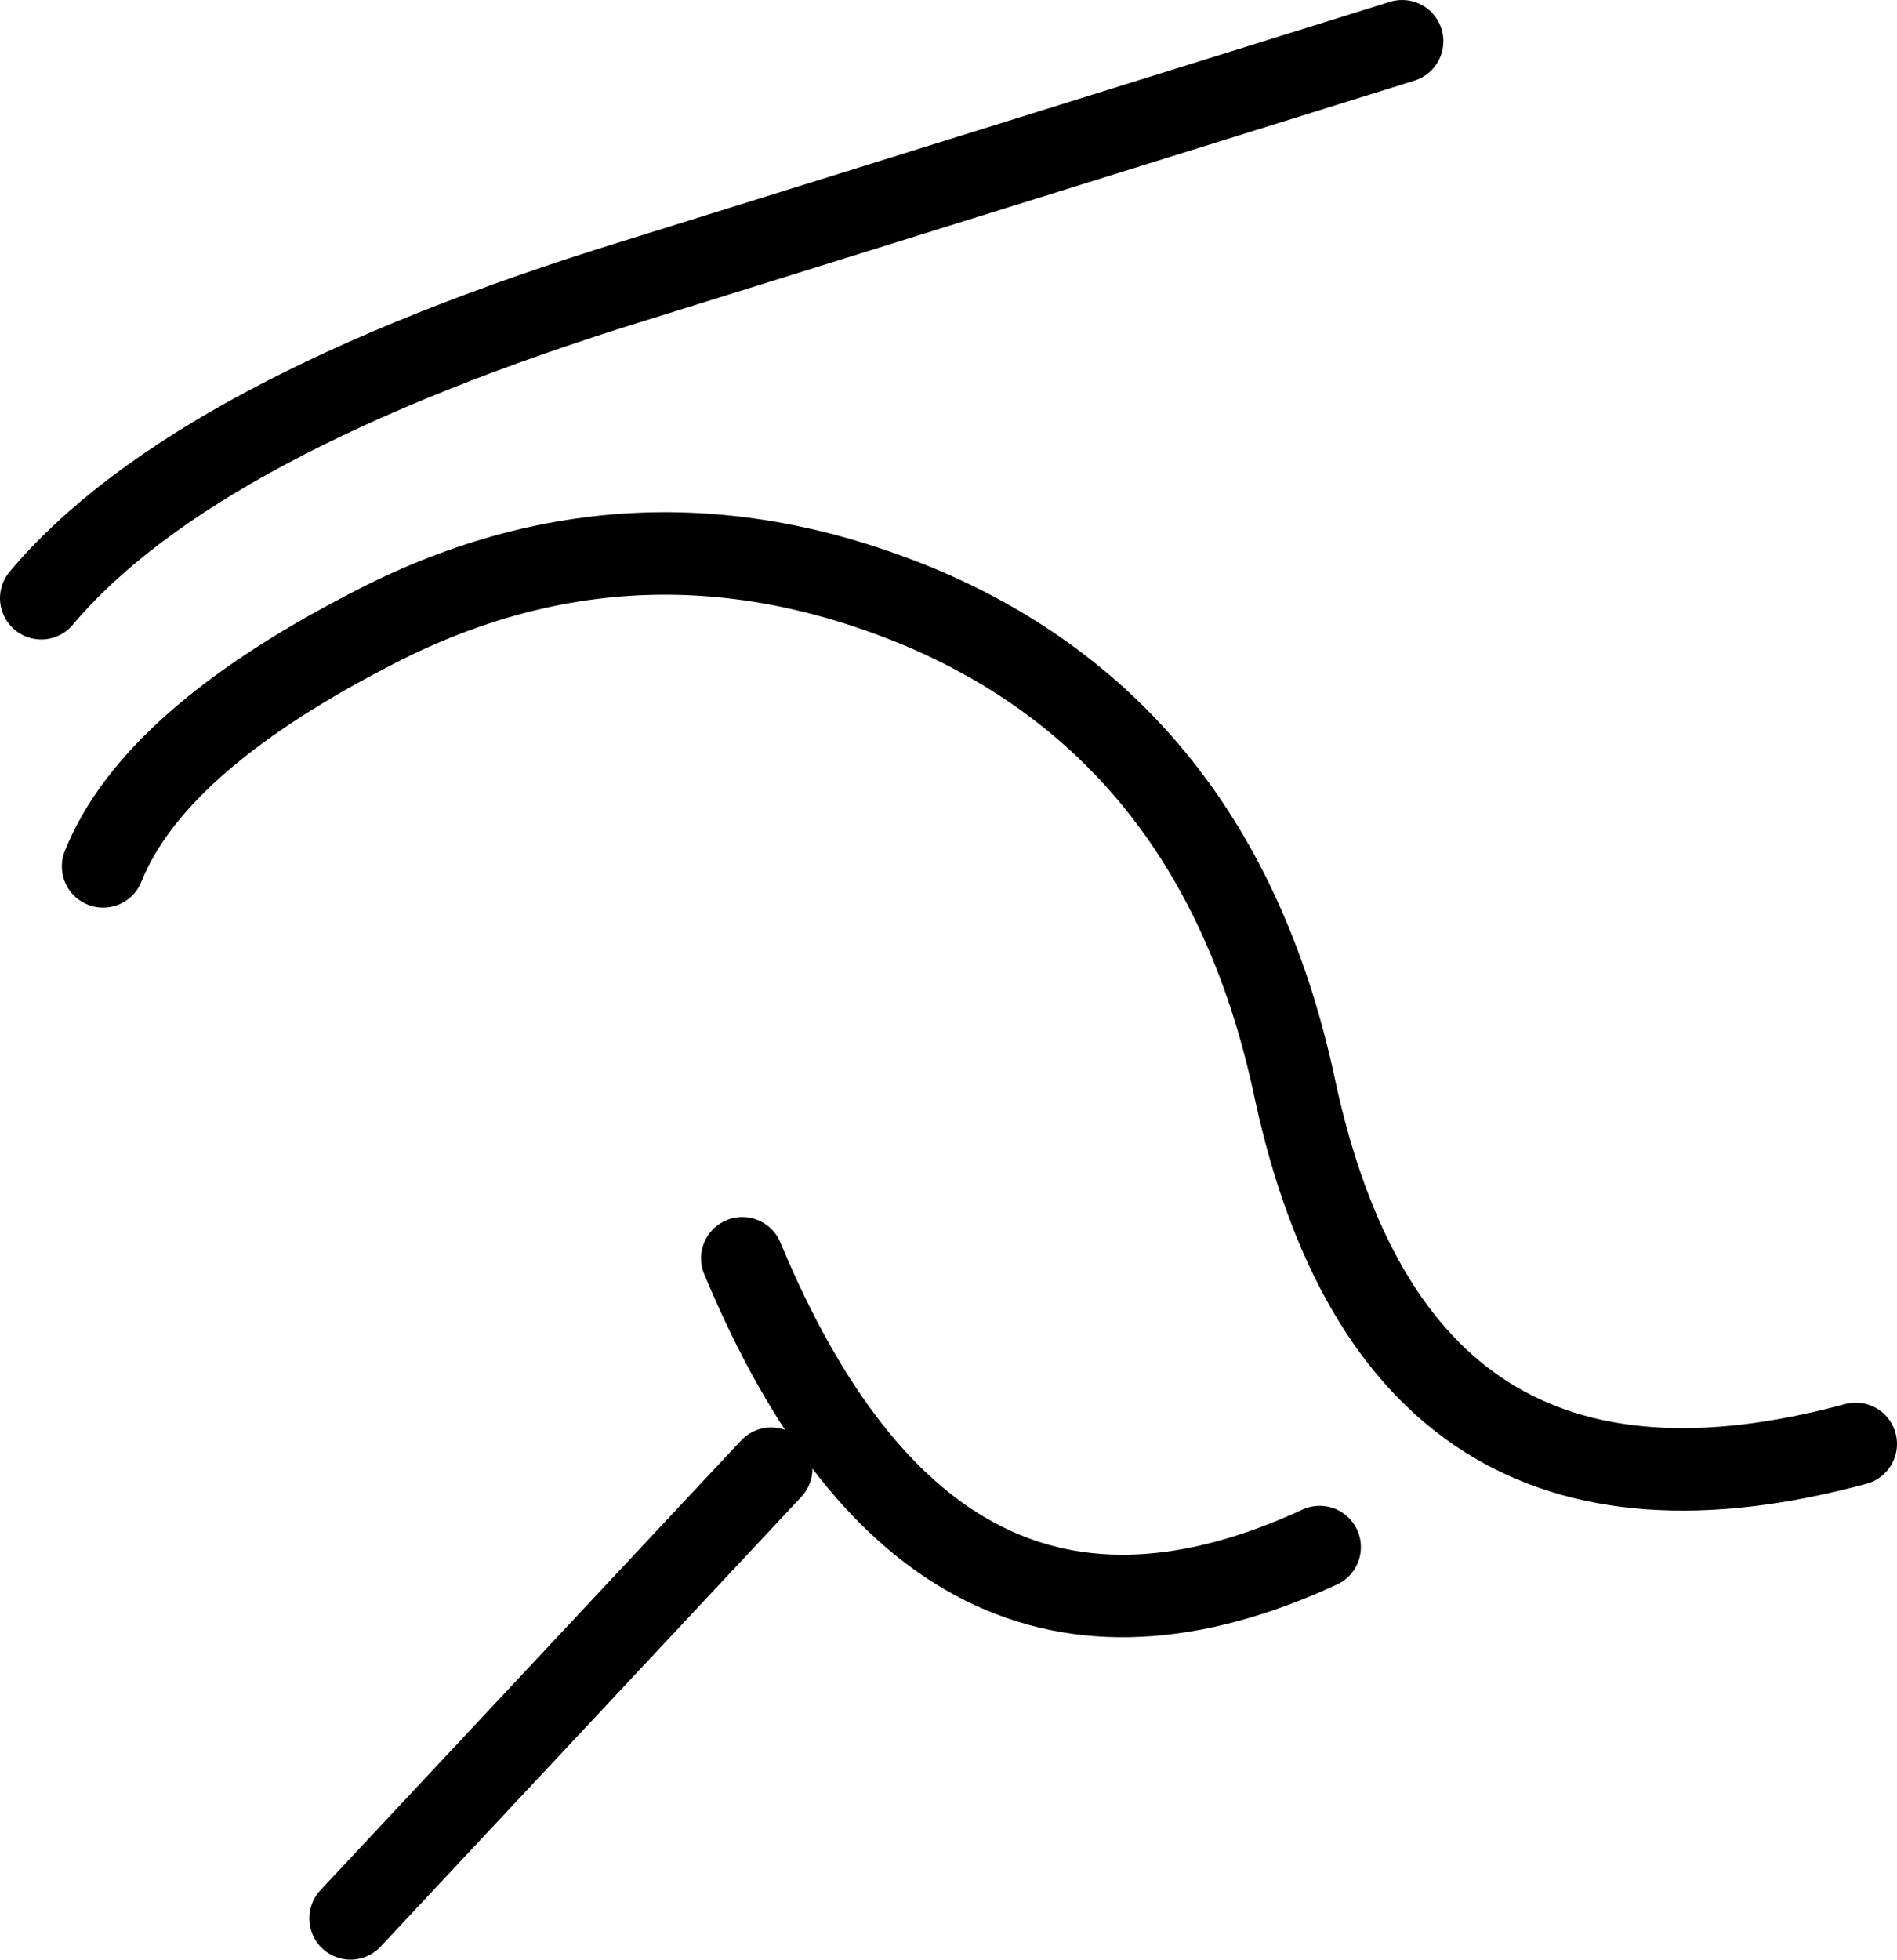 <?xml version="1.0" encoding="UTF-8" standalone="no"?>
<svg xmlns:xlink="http://www.w3.org/1999/xlink" height="23.75px" width="23.0px" xmlns="http://www.w3.org/2000/svg">
  <g transform="matrix(1.0, 0.0, 0.0, 1.0, -114.0, -87.75)">
    <path d="M131.0 88.25 L121.7 91.15 Q116.35 92.8 114.5 95.0 M136.5 105.25 Q130.95 106.75 129.7 100.95 128.8 96.7 125.25 95.15 121.75 93.65 118.45 95.4 115.85 96.75 115.25 98.25 M118.25 111.0 L123.35 105.55 M130.0 106.5 Q125.35 108.65 123.0 103.0" fill="none" stroke="#000000" stroke-linecap="round" stroke-linejoin="round" stroke-width="1.0"/>
  </g>
</svg>
